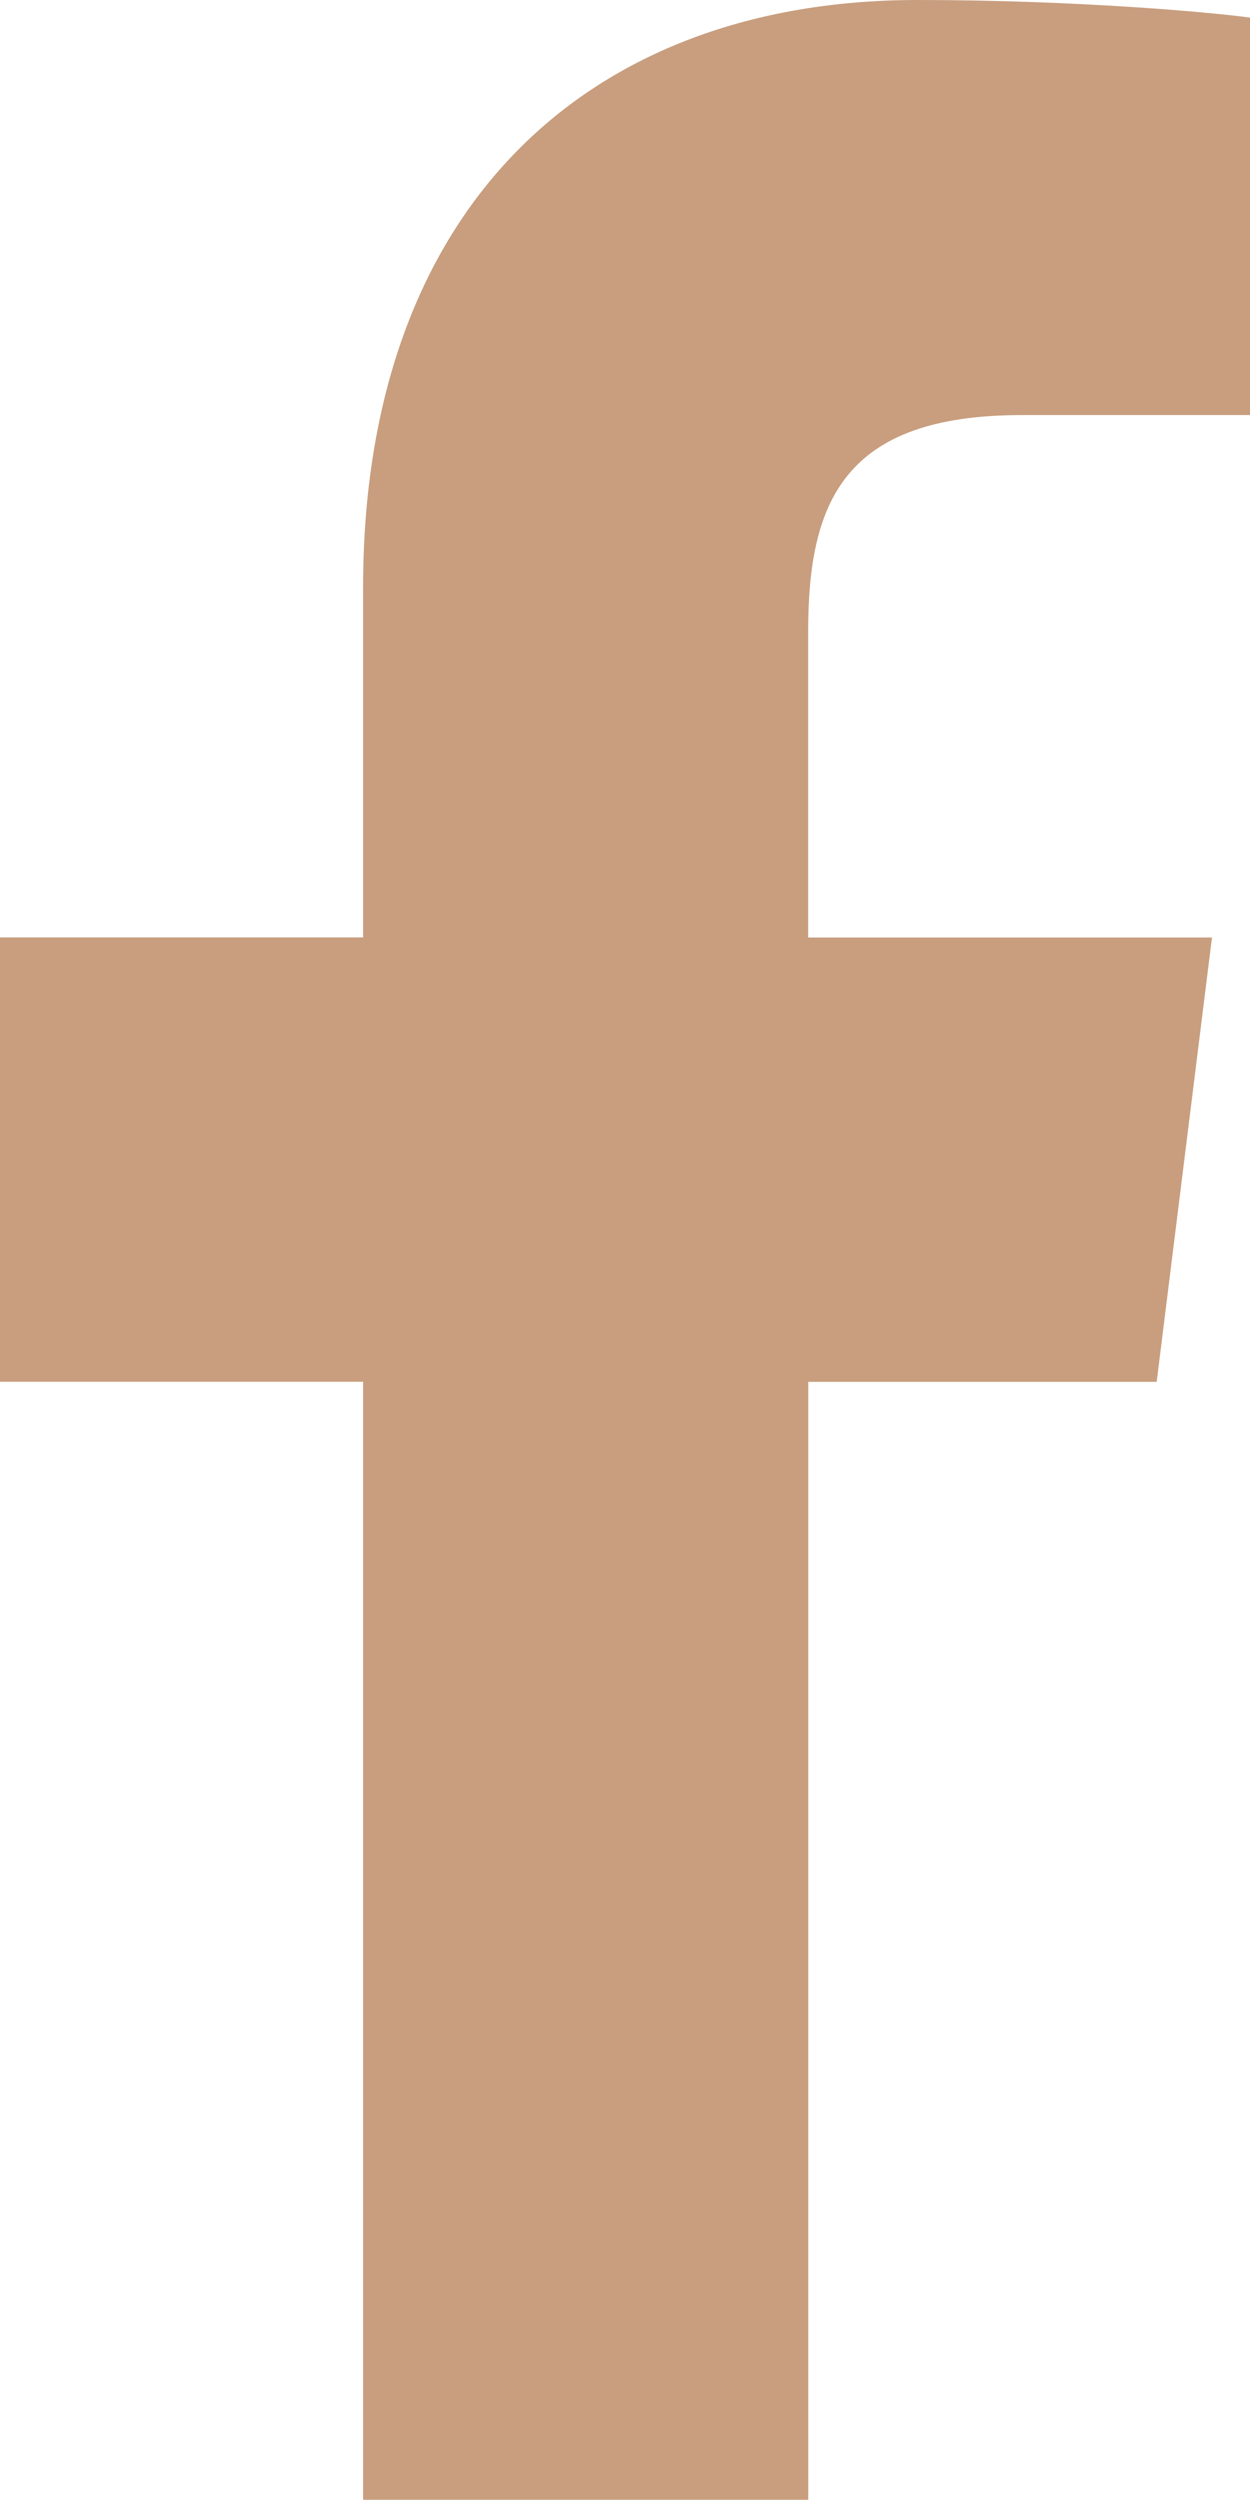 <?xml version="1.0" encoding="UTF-8"?> <svg xmlns="http://www.w3.org/2000/svg" id="Bold" width="256.021" height="512" viewBox="0 0 256.021 512"> <title>facebook</title> <path d="M341.269,85.013h46.741V3.605C379.947,2.496,352.213,0,319.915,0c-67.392,0-113.557,42.389-113.557,120.299V192h-74.368v91.008h74.368V512H297.536V283.029h71.36l11.328-91.008H297.515V129.323c.021-26.304,7.104-44.309,43.755-44.309Z" transform="translate(-131.989 0)" style="fill: #c89e7e"></path> </svg> 